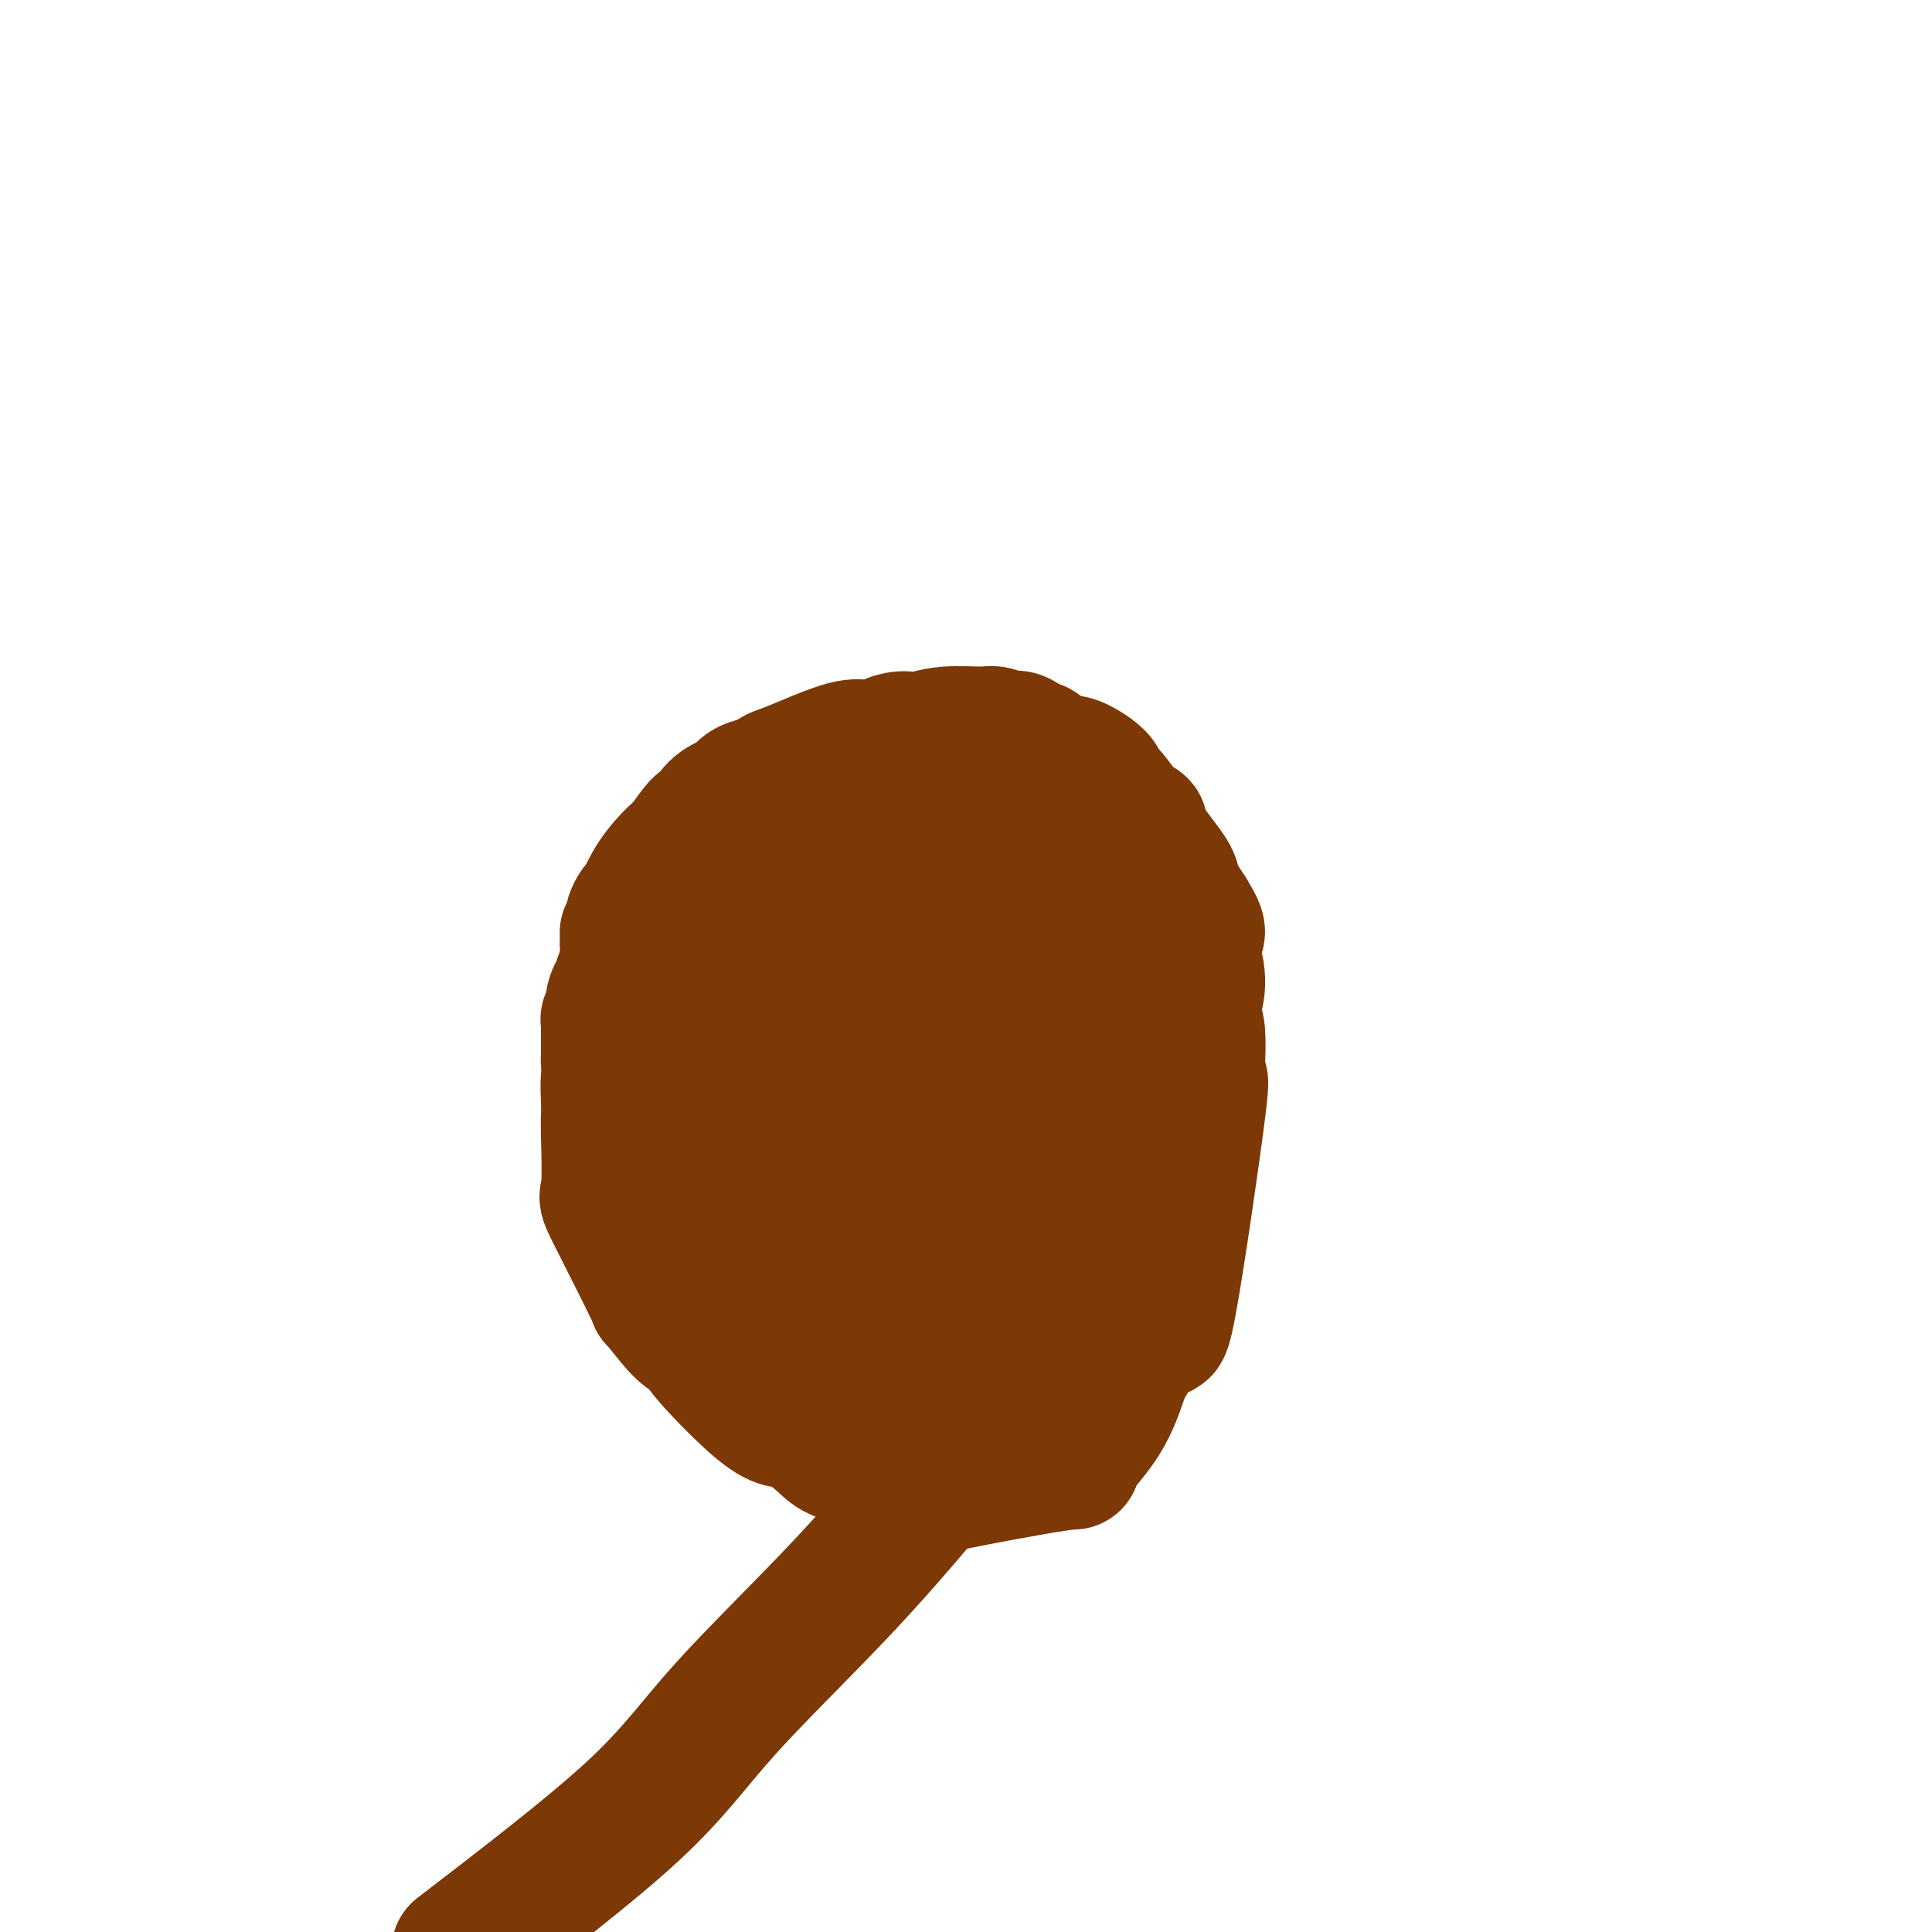 <svg viewBox='0 0 400 400' version='1.1' xmlns='http://www.w3.org/2000/svg' xmlns:xlink='http://www.w3.org/1999/xlink'><g fill='none' stroke='#7C3805' stroke-width='28' stroke-linecap='round' stroke-linejoin='round'><path d='M197,250c-0.366,1.408 -0.733,2.816 -5,2c-4.267,-0.816 -12.435,-3.857 -16,-5c-3.565,-1.143 -2.526,-0.390 -3,-1c-0.474,-0.610 -2.460,-2.583 -4,-4c-1.540,-1.417 -2.633,-2.276 -3,-3c-0.367,-0.724 -0.007,-1.312 0,-2c0.007,-0.688 -0.338,-1.475 -1,-3c-0.662,-1.525 -1.641,-3.788 -2,-5c-0.359,-1.212 -0.096,-1.372 0,-2c0.096,-0.628 0.027,-1.723 0,-3c-0.027,-1.277 -0.012,-2.737 0,-5c0.012,-2.263 0.021,-5.330 0,-6c-0.021,-0.670 -0.072,1.055 1,-2c1.072,-3.055 3.268,-10.890 5,-15c1.732,-4.110 3.000,-4.493 4,-5c1.000,-0.507 1.731,-1.136 2,-2c0.269,-0.864 0.077,-1.961 1,-3c0.923,-1.039 2.962,-2.019 5,-3'/><path d='M181,183c2.487,-2.190 2.705,-1.165 3,-1c0.295,0.165 0.668,-0.530 2,-1c1.332,-0.470 3.625,-0.715 5,-1c1.375,-0.285 1.834,-0.608 3,-1c1.166,-0.392 3.041,-0.852 5,-1c1.959,-0.148 4.004,0.015 5,0c0.996,-0.015 0.943,-0.210 2,0c1.057,0.210 3.224,0.825 5,2c1.776,1.175 3.163,2.911 4,4c0.837,1.089 1.126,1.532 2,3c0.874,1.468 2.333,3.961 3,5c0.667,1.039 0.542,0.622 1,1c0.458,0.378 1.500,1.550 2,3c0.500,1.450 0.460,3.178 1,5c0.540,1.822 1.662,3.739 2,5c0.338,1.261 -0.106,1.866 0,3c0.106,1.134 0.762,2.798 1,4c0.238,1.202 0.058,1.943 0,4c-0.058,2.057 0.007,5.431 0,7c-0.007,1.569 -0.086,1.334 0,2c0.086,0.666 0.339,2.234 0,3c-0.339,0.766 -1.268,0.731 -2,2c-0.732,1.269 -1.266,3.843 -2,5c-0.734,1.157 -1.669,0.896 -2,1c-0.331,0.104 -0.058,0.574 -1,2c-0.942,1.426 -3.100,3.807 -4,5c-0.900,1.193 -0.543,1.198 -1,2c-0.457,0.802 -1.729,2.401 -3,4'/><path d='M212,250c-3.859,3.815 -6.006,2.852 -6,3c0.006,0.148 2.167,1.407 -1,1c-3.167,-0.407 -11.660,-2.478 -15,-4c-3.340,-1.522 -1.526,-2.494 -1,-3c0.526,-0.506 -0.237,-0.546 -1,-1c-0.763,-0.454 -1.525,-1.324 -2,-3c-0.475,-1.676 -0.663,-4.160 -1,-6c-0.337,-1.840 -0.822,-3.036 -1,-4c-0.178,-0.964 -0.050,-1.694 0,-5c0.050,-3.306 0.020,-9.187 0,-12c-0.020,-2.813 -0.030,-2.556 0,-3c0.030,-0.444 0.100,-1.587 0,-3c-0.100,-1.413 -0.371,-3.097 0,-4c0.371,-0.903 1.383,-1.026 2,-1c0.617,0.026 0.839,0.201 2,0c1.161,-0.201 3.262,-0.776 5,-1c1.738,-0.224 3.114,-0.095 4,0c0.886,0.095 1.281,0.156 2,0c0.719,-0.156 1.762,-0.531 4,1c2.238,1.531 5.672,4.967 8,8c2.328,3.033 3.550,5.663 4,7c0.450,1.337 0.129,1.382 0,2c-0.129,0.618 -0.064,1.809 0,3'/><path d='M215,225c0.725,2.659 0.537,3.308 0,4c-0.537,0.692 -1.422,1.428 -2,2c-0.578,0.572 -0.848,0.980 -2,2c-1.152,1.020 -3.187,2.653 -5,4c-1.813,1.347 -3.403,2.408 -5,3c-1.597,0.592 -3.200,0.716 -4,1c-0.800,0.284 -0.798,0.730 -2,1c-1.202,0.270 -3.607,0.364 -5,0c-1.393,-0.364 -1.773,-1.188 -2,-1c-0.227,0.188 -0.301,1.386 -1,0c-0.699,-1.386 -2.023,-5.358 -3,-8c-0.977,-2.642 -1.606,-3.955 -2,-5c-0.394,-1.045 -0.553,-1.822 -1,-5c-0.447,-3.178 -1.182,-8.757 -1,-13c0.182,-4.243 1.280,-7.151 2,-9c0.720,-1.849 1.062,-2.638 2,-3c0.938,-0.362 2.474,-0.296 3,-1c0.526,-0.704 0.043,-2.177 2,-3c1.957,-0.823 6.354,-0.994 9,-1c2.646,-0.006 3.539,0.154 4,0c0.461,-0.154 0.489,-0.622 2,0c1.511,0.622 4.505,2.333 6,4c1.495,1.667 1.492,3.291 2,5c0.508,1.709 1.528,3.505 2,5c0.472,1.495 0.394,2.689 1,5c0.606,2.311 1.894,5.737 1,11c-0.894,5.263 -3.970,12.361 -6,16c-2.030,3.639 -3.015,3.820 -4,4'/><path d='M206,243c-3.261,4.573 -6.415,6.005 -8,7c-1.585,0.995 -1.601,1.551 -3,2c-1.399,0.449 -4.179,0.790 -6,1c-1.821,0.210 -2.682,0.289 -4,-3c-1.318,-3.289 -3.093,-9.948 -4,-13c-0.907,-3.052 -0.948,-2.499 -1,-4c-0.052,-1.501 -0.117,-5.056 0,-7c0.117,-1.944 0.414,-2.276 1,-3c0.586,-0.724 1.460,-1.841 3,-3c1.540,-1.159 3.746,-2.360 5,-3c1.254,-0.640 1.558,-0.721 4,0c2.442,0.721 7.024,2.242 9,3c1.976,0.758 1.346,0.752 3,4c1.654,3.248 5.590,9.752 7,13c1.410,3.248 0.292,3.242 0,3c-0.292,-0.242 0.243,-0.720 0,1c-0.243,1.720 -1.262,5.639 -3,8c-1.738,2.361 -4.195,3.163 -6,4c-1.805,0.837 -2.957,1.710 -4,2c-1.043,0.290 -1.977,-0.001 -4,0c-2.023,0.001 -5.136,0.296 -7,0c-1.864,-0.296 -2.480,-1.181 -3,-2c-0.520,-0.819 -0.943,-1.570 -2,-3c-1.057,-1.430 -2.746,-3.539 -4,-4c-1.254,-0.461 -2.073,0.725 -4,-2c-1.927,-2.725 -4.964,-9.363 -8,-16'/><path d='M167,228c-1.630,-4.651 -1.706,-8.277 -2,-11c-0.294,-2.723 -0.805,-4.542 -1,-6c-0.195,-1.458 -0.074,-2.556 0,-4c0.074,-1.444 0.101,-3.233 0,-4c-0.101,-0.767 -0.331,-0.513 0,-1c0.331,-0.487 1.222,-1.717 1,-2c-0.222,-0.283 -1.557,0.379 1,-3c2.557,-3.379 9.005,-10.800 12,-14c2.995,-3.200 2.535,-2.178 3,-2c0.465,0.178 1.855,-0.486 3,-1c1.145,-0.514 2.046,-0.878 4,-1c1.954,-0.122 4.962,-0.001 7,0c2.038,0.001 3.106,-0.116 4,0c0.894,0.116 1.613,0.466 3,1c1.387,0.534 3.443,1.251 5,2c1.557,0.749 2.616,1.528 3,2c0.384,0.472 0.092,0.636 1,2c0.908,1.364 3.017,3.928 4,5c0.983,1.072 0.839,0.650 1,2c0.161,1.350 0.627,4.470 1,6c0.373,1.530 0.652,1.468 0,3c-0.652,1.532 -2.236,4.656 -3,7c-0.764,2.344 -0.707,3.908 -1,5c-0.293,1.092 -0.936,1.714 -2,3c-1.064,1.286 -2.547,3.237 -3,5c-0.453,1.763 0.126,3.339 0,4c-0.126,0.661 -0.957,0.409 -2,2c-1.043,1.591 -2.298,5.026 -3,7c-0.702,1.974 -0.851,2.487 -1,3'/><path d='M202,238c-4.263,7.792 -7.420,7.773 -9,8c-1.580,0.227 -1.584,0.701 -2,1c-0.416,0.299 -1.246,0.423 -2,1c-0.754,0.577 -1.434,1.606 -3,2c-1.566,0.394 -4.020,0.153 -5,0c-0.980,-0.153 -0.486,-0.219 -1,0c-0.514,0.219 -2.036,0.724 -3,0c-0.964,-0.724 -1.368,-2.677 -2,-4c-0.632,-1.323 -1.490,-2.018 -2,-3c-0.510,-0.982 -0.673,-2.252 -1,-4c-0.327,-1.748 -0.820,-3.974 -1,-6c-0.180,-2.026 -0.048,-3.853 0,-5c0.048,-1.147 0.012,-1.613 0,-3c-0.012,-1.387 0.000,-3.696 0,-5c-0.000,-1.304 -0.013,-1.605 0,-2c0.013,-0.395 0.050,-0.884 0,-2c-0.050,-1.116 -0.187,-2.858 0,-4c0.187,-1.142 0.698,-1.684 1,-2c0.302,-0.316 0.394,-0.406 1,-2c0.606,-1.594 1.725,-4.690 3,-6c1.275,-1.310 2.705,-0.833 3,-1c0.295,-0.167 -0.546,-0.978 1,-2c1.546,-1.022 5.478,-2.254 6,-3c0.522,-0.746 -2.365,-1.004 2,-2c4.365,-0.996 15.983,-2.730 20,-4c4.017,-1.270 0.433,-2.077 3,0c2.567,2.077 11.283,7.039 20,12'/><path d='M231,202c4.465,3.470 4.126,6.144 4,8c-0.126,1.856 -0.041,2.895 1,3c1.041,0.105 3.037,-0.724 1,6c-2.037,6.724 -8.107,21.002 -11,27c-2.893,5.998 -2.610,3.715 -3,4c-0.390,0.285 -1.455,3.136 -3,5c-1.545,1.864 -3.571,2.740 -5,4c-1.429,1.260 -2.261,2.903 -4,5c-1.739,2.097 -4.383,4.646 -6,6c-1.617,1.354 -2.205,1.511 -3,2c-0.795,0.489 -1.798,1.309 -4,2c-2.202,0.691 -5.605,1.251 -8,1c-2.395,-0.251 -3.782,-1.315 -5,-2c-1.218,-0.685 -2.267,-0.991 -4,-3c-1.733,-2.009 -4.150,-5.720 -6,-8c-1.850,-2.280 -3.133,-3.130 -4,-4c-0.867,-0.870 -1.317,-1.761 -3,-5c-1.683,-3.239 -4.598,-8.826 -6,-12c-1.402,-3.174 -1.290,-3.935 -2,-8c-0.710,-4.065 -2.243,-11.433 -3,-16c-0.757,-4.567 -0.738,-6.331 -1,-8c-0.262,-1.669 -0.804,-3.243 -1,-7c-0.196,-3.757 -0.045,-9.699 0,-13c0.045,-3.301 -0.016,-3.962 0,-5c0.016,-1.038 0.107,-2.454 1,-5c0.893,-2.546 2.587,-6.224 4,-8c1.413,-1.776 2.547,-1.650 4,-2c1.453,-0.350 3.227,-1.175 5,-2'/><path d='M169,167c6.255,-1.842 17.392,-4.447 23,-5c5.608,-0.553 5.685,0.947 5,0c-0.685,-0.947 -2.134,-4.342 6,0c8.134,4.342 25.849,16.422 33,22c7.151,5.578 3.737,4.653 3,5c-0.737,0.347 1.202,1.965 3,5c1.798,3.035 3.457,7.487 4,10c0.543,2.513 -0.028,3.088 0,4c0.028,0.912 0.655,2.163 0,5c-0.655,2.837 -2.592,7.262 -4,10c-1.408,2.738 -2.286,3.791 -3,5c-0.714,1.209 -1.262,2.573 -3,5c-1.738,2.427 -4.666,5.915 -6,8c-1.334,2.085 -1.075,2.767 -3,5c-1.925,2.233 -6.033,6.018 -9,8c-2.967,1.982 -4.792,2.161 -5,3c-0.208,0.839 1.200,2.339 -5,3c-6.200,0.661 -20.009,0.483 -26,-1c-5.991,-1.483 -4.163,-4.270 -4,-6c0.163,-1.730 -1.338,-2.402 -3,-6c-1.662,-3.598 -3.486,-10.123 -5,-14c-1.514,-3.877 -2.718,-5.108 -4,-7c-1.282,-1.892 -2.641,-4.446 -4,-7'/><path d='M162,219c-3.814,-7.951 -3.347,-7.829 -4,-11c-0.653,-3.171 -2.424,-9.637 -3,-13c-0.576,-3.363 0.042,-3.625 0,-4c-0.042,-0.375 -0.744,-0.864 -1,-4c-0.256,-3.136 -0.064,-8.920 0,-12c0.064,-3.080 0.001,-3.457 0,-4c-0.001,-0.543 0.061,-1.253 1,-3c0.939,-1.747 2.756,-4.532 4,-6c1.244,-1.468 1.915,-1.618 3,-2c1.085,-0.382 2.586,-0.995 5,-2c2.414,-1.005 5.743,-2.402 8,-3c2.257,-0.598 3.444,-0.396 5,0c1.556,0.396 3.481,0.987 4,0c0.519,-0.987 -0.370,-3.551 5,1c5.370,4.551 16.998,16.219 22,21c5.002,4.781 3.379,2.677 4,4c0.621,1.323 3.486,6.074 5,9c1.514,2.926 1.678,4.026 2,5c0.322,0.974 0.801,1.821 1,3c0.199,1.179 0.119,2.691 0,5c-0.119,2.309 -0.277,5.417 0,7c0.277,1.583 0.989,1.642 0,5c-0.989,3.358 -3.677,10.013 -5,13c-1.323,2.987 -1.279,2.304 -3,4c-1.721,1.696 -5.206,5.770 -8,9c-2.794,3.230 -4.897,5.615 -7,8'/><path d='M200,249c-4.099,4.396 -5.345,4.887 -7,6c-1.655,1.113 -3.719,2.848 -5,4c-1.281,1.152 -1.779,1.722 -5,3c-3.221,1.278 -9.166,3.264 -12,4c-2.834,0.736 -2.558,0.222 -3,0c-0.442,-0.222 -1.602,-0.153 -4,-2c-2.398,-1.847 -6.032,-5.609 -8,-8c-1.968,-2.391 -2.268,-3.409 -3,-5c-0.732,-1.591 -1.895,-3.754 -3,-6c-1.105,-2.246 -2.154,-4.576 -3,-8c-0.846,-3.424 -1.491,-7.941 -2,-11c-0.509,-3.059 -0.882,-4.658 -1,-6c-0.118,-1.342 0.019,-2.426 0,-5c-0.019,-2.574 -0.194,-6.637 0,-9c0.194,-2.363 0.757,-3.026 1,-4c0.243,-0.974 0.165,-2.261 1,-4c0.835,-1.739 2.583,-3.931 3,-5c0.417,-1.069 -0.496,-1.014 2,-3c2.496,-1.986 8.400,-6.014 11,-8c2.600,-1.986 1.897,-1.931 4,-3c2.103,-1.069 7.013,-3.263 10,-4c2.987,-0.737 4.052,-0.019 5,0c0.948,0.019 1.778,-0.662 4,-1c2.222,-0.338 5.836,-0.334 8,0c2.164,0.334 2.879,0.997 4,2c1.121,1.003 2.648,2.347 5,4c2.352,1.653 5.529,3.615 8,7c2.471,3.385 4.235,8.192 6,13'/><path d='M216,200c1.608,7.317 2.627,19.109 3,25c0.373,5.891 0.099,5.882 0,7c-0.099,1.118 -0.024,3.362 0,7c0.024,3.638 -0.003,8.670 0,12c0.003,3.330 0.035,4.957 0,6c-0.035,1.043 -0.137,1.502 -1,4c-0.863,2.498 -2.486,7.036 -3,9c-0.514,1.964 0.082,1.353 -1,2c-1.082,0.647 -3.841,2.552 -6,4c-2.159,1.448 -3.718,2.441 -5,3c-1.282,0.559 -2.285,0.686 -3,1c-0.715,0.314 -1.140,0.817 -3,2c-1.860,1.183 -5.154,3.047 -7,4c-1.846,0.953 -2.245,0.996 -4,1c-1.755,0.004 -4.866,-0.030 -7,0c-2.134,0.030 -3.292,0.125 -4,0c-0.708,-0.125 -0.966,-0.472 -2,-2c-1.034,-1.528 -2.845,-4.239 -4,-6c-1.155,-1.761 -1.652,-2.571 -2,-3c-0.348,-0.429 -0.545,-0.477 -1,-2c-0.455,-1.523 -1.169,-4.522 -2,-6c-0.831,-1.478 -1.781,-1.434 -2,-2c-0.219,-0.566 0.291,-1.743 0,-3c-0.291,-1.257 -1.385,-2.593 -2,-4c-0.615,-1.407 -0.753,-2.886 -1,-4c-0.247,-1.114 -0.604,-1.862 -1,-5c-0.396,-3.138 -0.830,-8.664 -1,-12c-0.170,-3.336 -0.077,-4.482 0,-6c0.077,-1.518 0.136,-3.409 0,-6c-0.136,-2.591 -0.467,-5.883 0,-11c0.467,-5.117 1.734,-12.058 3,-19'/><path d='M160,196c0.754,-9.722 1.640,-7.027 2,-7c0.360,0.027 0.195,-2.615 1,-6c0.805,-3.385 2.580,-7.511 4,-10c1.420,-2.489 2.486,-3.339 3,-4c0.514,-0.661 0.475,-1.133 1,-2c0.525,-0.867 1.614,-2.127 3,-4c1.386,-1.873 3.069,-4.357 4,-5c0.931,-0.643 1.109,0.556 2,0c0.891,-0.556 2.494,-2.867 4,-4c1.506,-1.133 2.916,-1.089 4,-1c1.084,0.089 1.842,0.225 3,0c1.158,-0.225 2.718,-0.809 5,-1c2.282,-0.191 5.288,0.010 7,0c1.712,-0.010 2.129,-0.230 3,0c0.871,0.230 2.194,0.911 3,1c0.806,0.089 1.094,-0.413 2,0c0.906,0.413 2.429,1.742 3,2c0.571,0.258 0.190,-0.555 1,0c0.810,0.555 2.809,2.477 4,3c1.191,0.523 1.572,-0.353 3,0c1.428,0.353 3.903,1.936 5,3c1.097,1.064 0.814,1.610 1,2c0.186,0.390 0.839,0.622 2,2c1.161,1.378 2.831,3.900 4,5c1.169,1.100 1.838,0.778 2,1c0.162,0.222 -0.183,0.987 1,3c1.183,2.013 3.896,5.273 5,7c1.104,1.727 0.601,1.922 1,3c0.399,1.078 1.699,3.039 3,5'/><path d='M246,189c3.166,5.126 1.580,3.941 1,5c-0.580,1.059 -0.156,4.362 0,6c0.156,1.638 0.043,1.611 0,2c-0.043,0.389 -0.014,1.193 0,3c0.014,1.807 0.015,4.615 0,6c-0.015,1.385 -0.044,1.345 0,2c0.044,0.655 0.163,2.004 0,3c-0.163,0.996 -0.609,1.640 -1,3c-0.391,1.360 -0.729,3.437 -1,5c-0.271,1.563 -0.475,2.614 -1,4c-0.525,1.386 -1.372,3.107 -2,4c-0.628,0.893 -1.036,0.956 -2,3c-0.964,2.044 -2.483,6.067 -3,8c-0.517,1.933 -0.031,1.776 0,2c0.031,0.224 -0.394,0.827 -1,2c-0.606,1.173 -1.392,2.914 -2,4c-0.608,1.086 -1.039,1.517 -1,2c0.039,0.483 0.549,1.018 0,2c-0.549,0.982 -2.156,2.411 -3,3c-0.844,0.589 -0.927,0.339 -2,1c-1.073,0.661 -3.138,2.233 -4,3c-0.862,0.767 -0.521,0.728 -1,1c-0.479,0.272 -1.778,0.857 -3,1c-1.222,0.143 -2.367,-0.154 -3,0c-0.633,0.154 -0.752,0.758 -2,1c-1.248,0.242 -3.624,0.121 -6,0'/><path d='M209,265c-1.457,0.306 0.402,0.572 -3,0c-3.402,-0.572 -12.063,-1.983 -17,-4c-4.937,-2.017 -6.149,-4.641 -7,-6c-0.851,-1.359 -1.341,-1.454 -2,-2c-0.659,-0.546 -1.488,-1.542 -3,-3c-1.512,-1.458 -3.707,-3.378 -5,-4c-1.293,-0.622 -1.684,0.054 -2,0c-0.316,-0.054 -0.559,-0.840 -3,-2c-2.441,-1.160 -7.082,-2.696 -9,-3c-1.918,-0.304 -1.115,0.622 -2,0c-0.885,-0.622 -3.459,-2.793 -5,-4c-1.541,-1.207 -2.049,-1.450 -3,-2c-0.951,-0.550 -2.343,-1.408 -4,-4c-1.657,-2.592 -3.578,-6.917 -5,-10c-1.422,-3.083 -2.346,-4.923 -3,-6c-0.654,-1.077 -1.037,-1.391 -2,-4c-0.963,-2.609 -2.507,-7.512 -3,-10c-0.493,-2.488 0.063,-2.560 0,-3c-0.063,-0.440 -0.745,-1.249 -1,-2c-0.255,-0.751 -0.083,-1.443 0,-2c0.083,-0.557 0.078,-0.979 0,-1c-0.078,-0.021 -0.228,0.360 0,0c0.228,-0.360 0.835,-1.461 1,-2c0.165,-0.539 -0.110,-0.516 0,-1c0.110,-0.484 0.607,-1.477 1,-2c0.393,-0.523 0.684,-0.578 1,-1c0.316,-0.422 0.658,-1.211 1,-2'/><path d='M134,185c2.035,-4.521 5.622,-7.823 7,-9c1.378,-1.177 0.547,-0.227 1,-1c0.453,-0.773 2.191,-3.267 3,-4c0.809,-0.733 0.689,0.295 1,0c0.311,-0.295 1.053,-1.911 2,-3c0.947,-1.089 2.098,-1.649 3,-2c0.902,-0.351 1.556,-0.492 2,-1c0.444,-0.508 0.680,-1.383 2,-2c1.320,-0.617 3.724,-0.977 5,-1c1.276,-0.023 1.423,0.292 2,0c0.577,-0.292 1.585,-1.192 4,-2c2.415,-0.808 6.238,-1.523 8,-2c1.762,-0.477 1.464,-0.716 2,-1c0.536,-0.284 1.908,-0.612 4,-1c2.092,-0.388 4.906,-0.836 7,-1c2.094,-0.164 3.470,-0.044 6,0c2.530,0.044 6.215,0.013 8,0c1.785,-0.013 1.669,-0.008 2,0c0.331,0.008 1.107,0.017 3,1c1.893,0.983 4.901,2.939 7,4c2.099,1.061 3.287,1.227 4,2c0.713,0.773 0.950,2.155 3,4c2.050,1.845 5.913,4.154 7,5c1.087,0.846 -0.601,0.229 1,2c1.601,1.771 6.491,5.928 9,8c2.509,2.072 2.637,2.058 3,3c0.363,0.942 0.961,2.841 2,5c1.039,2.159 2.520,4.580 4,7'/><path d='M246,196c3.184,6.424 1.643,9.984 1,12c-0.643,2.016 -0.389,2.488 0,3c0.389,0.512 0.914,1.062 1,4c0.086,2.938 -0.267,8.262 0,9c0.267,0.738 1.152,-3.109 0,6c-1.152,9.109 -4.343,31.175 -6,40c-1.657,8.825 -1.780,4.407 -2,3c-0.220,-1.407 -0.536,0.195 -1,1c-0.464,0.805 -1.074,0.813 -2,2c-0.926,1.187 -2.167,3.554 -3,5c-0.833,1.446 -1.258,1.971 -2,4c-0.742,2.029 -1.802,5.561 -4,9c-2.198,3.439 -5.533,6.784 -6,8c-0.467,1.216 1.933,0.304 -3,1c-4.933,0.696 -17.200,3.001 -22,4c-4.800,0.999 -2.132,0.690 -3,0c-0.868,-0.690 -5.272,-1.763 -7,-2c-1.728,-0.237 -0.779,0.361 -2,0c-1.221,-0.361 -4.610,-1.680 -8,-3'/><path d='M177,302c-4.197,-1.227 -4.689,-1.795 -6,-3c-1.311,-1.205 -3.440,-3.046 -5,-4c-1.560,-0.954 -2.550,-1.019 -3,-1c-0.450,0.019 -0.361,0.123 -1,0c-0.639,-0.123 -2.005,-0.475 -5,-3c-2.995,-2.525 -7.618,-7.225 -10,-10c-2.382,-2.775 -2.524,-3.625 -3,-4c-0.476,-0.375 -1.287,-0.276 -3,-2c-1.713,-1.724 -4.330,-5.270 -5,-6c-0.670,-0.730 0.605,1.358 -1,-2c-1.605,-3.358 -6.090,-12.161 -8,-16c-1.910,-3.839 -1.245,-2.715 -1,-5c0.245,-2.285 0.069,-7.981 0,-11c-0.069,-3.019 -0.030,-3.363 0,-4c0.030,-0.637 0.050,-1.567 0,-3c-0.050,-1.433 -0.172,-3.369 0,-5c0.172,-1.631 0.638,-2.957 1,-4c0.362,-1.043 0.622,-1.804 1,-3c0.378,-1.196 0.875,-2.828 1,-4c0.125,-1.172 -0.121,-1.883 0,-2c0.121,-0.117 0.610,0.360 1,-1c0.390,-1.360 0.682,-4.559 1,-6c0.318,-1.441 0.662,-1.126 1,-1c0.338,0.126 0.669,0.063 1,0'/><path d='M133,202c1.249,-3.201 0.870,-0.703 1,0c0.130,0.703 0.768,-0.389 1,-1c0.232,-0.611 0.059,-0.742 0,-1c-0.059,-0.258 -0.004,-0.643 0,-1c0.004,-0.357 -0.041,-0.685 0,-1c0.041,-0.315 0.170,-0.616 0,-1c-0.170,-0.384 -0.638,-0.852 -1,-1c-0.362,-0.148 -0.619,0.023 -1,0c-0.381,-0.023 -0.885,-0.242 -1,0c-0.115,0.242 0.160,0.943 0,1c-0.160,0.057 -0.754,-0.531 -1,0c-0.246,0.531 -0.143,2.181 0,3c0.143,0.819 0.327,0.805 0,1c-0.327,0.195 -1.163,0.597 -2,1'/><path d='M129,202c-0.476,1.026 -0.166,0.589 0,1c0.166,0.411 0.188,1.668 0,2c-0.188,0.332 -0.585,-0.262 -1,0c-0.415,0.262 -0.847,1.381 -1,2c-0.153,0.619 -0.027,0.740 0,1c0.027,0.260 -0.045,0.661 0,1c0.045,0.339 0.208,0.616 0,1c-0.208,0.384 -0.788,0.877 -1,1c-0.212,0.123 -0.057,-0.122 0,0c0.057,0.122 0.015,0.610 0,1c-0.015,0.390 -0.004,0.682 0,1c0.004,0.318 0.001,0.662 0,1c-0.001,0.338 -0.000,0.668 0,1c0.000,0.332 -0.000,0.665 0,1c0.000,0.335 0.002,0.673 0,1c-0.002,0.327 -0.007,0.645 0,1c0.007,0.355 0.027,0.749 0,1c-0.027,0.251 -0.100,0.360 0,1c0.100,0.640 0.375,1.812 1,3c0.625,1.188 1.601,2.390 1,2c-0.601,-0.390 -2.777,-2.374 2,3c4.777,5.374 16.508,18.107 27,27c10.492,8.893 19.746,13.947 29,19'/><path d='M186,274c5.343,3.160 4.199,1.560 7,3c2.801,1.440 9.546,5.919 13,8c3.454,2.081 3.617,1.764 4,2c0.383,0.236 0.988,1.025 2,0c1.012,-1.025 2.432,-3.864 3,-5c0.568,-1.136 0.284,-0.568 0,0'/><path d='M215,282c0.552,0.836 1.103,1.671 0,3c-1.103,1.329 -3.862,3.150 -7,6c-3.138,2.850 -6.656,6.728 -12,13c-5.344,6.272 -12.515,14.939 -21,24c-8.485,9.061 -18.284,18.516 -25,26c-6.716,7.484 -10.347,12.995 -19,21c-8.653,8.005 -22.326,18.502 -36,29'/></g>
</svg>